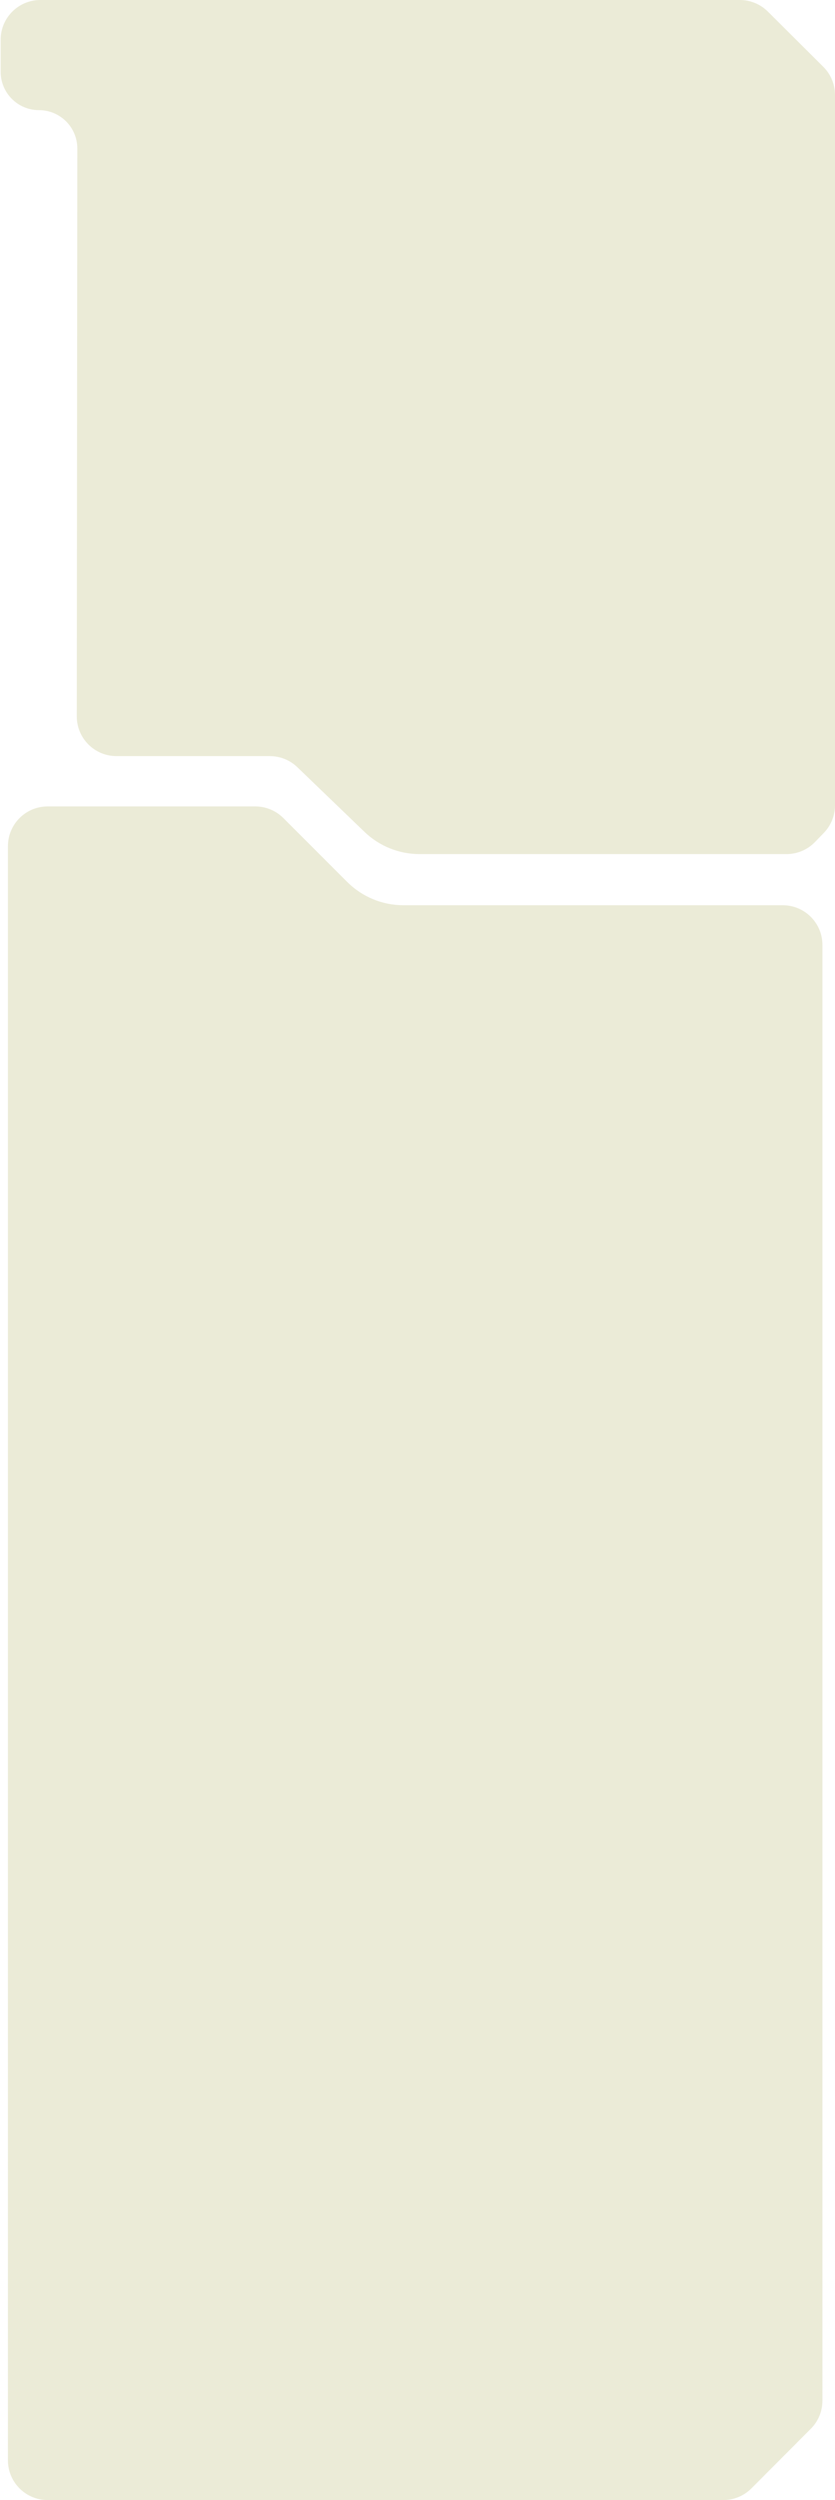 <?xml version="1.0" encoding="UTF-8"?> <svg xmlns="http://www.w3.org/2000/svg" width="631" height="1888" viewBox="0 0 631 1888" fill="none"> <path d="M631 608.123C631 615.92 627.965 623.41 622.538 629.007L615.87 635.884C610.22 641.711 602.449 645 594.332 645L380.5 645L317.06 645C301.543 645 286.629 638.988 275.449 628.227L224.712 579.386C219.123 574.006 211.666 571 203.907 571L88.028 571C71.449 571 58.013 557.551 58.028 540.972L58.432 112.178C58.447 96.171 45.474 83.185 29.466 83.185V83.185C13.469 83.185 0.5 70.217 0.5 54.22L0.5 30C0.5 13.431 13.931 6.81245e-05 30.5 6.95729e-05L380.5 0L559.085 0C567.016 0 574.626 3.141 580.248 8.737L622.163 50.455C627.82 56.085 631 63.737 631 71.718L631 608.123Z" fill="#EBEBD7"></path> <path d="M567.837 1879.18C562.208 1884.83 554.564 1888 546.593 1888L251.5 1888L82.989 1888L36 1888C19.431 1888 6 1874.57 6 1858L6 1795.99L6 638.997C6 622.428 19.431 608.997 36 608.997L192.921 608.997C200.877 608.997 208.506 612.157 214.132 617.781L262.405 666.043C273.657 677.292 288.916 683.612 304.827 683.612L591.5 683.612C608.069 683.612 621.5 697.043 621.5 713.612L621.5 1812.96C621.5 1820.9 618.351 1828.52 612.744 1834.14L567.837 1879.18Z" fill="#EBEBD7"></path> </svg> 